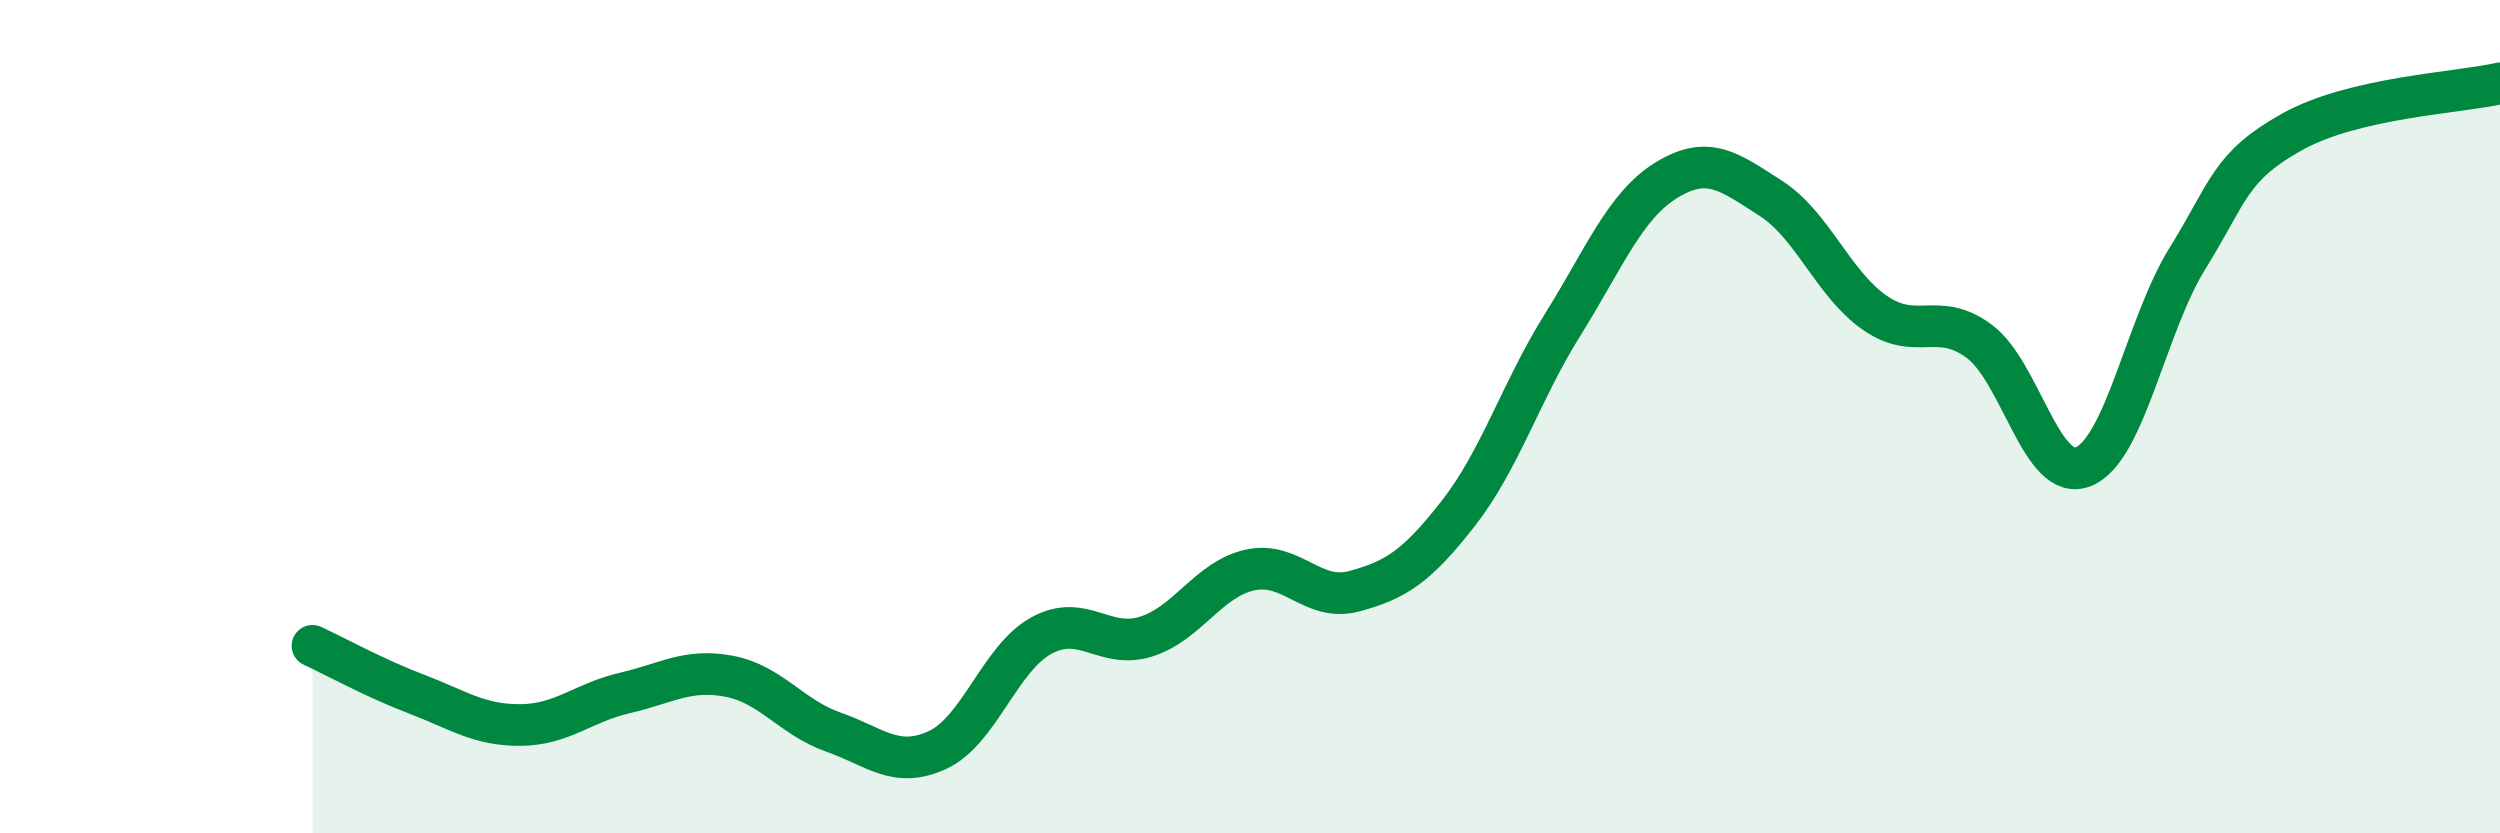 
    <svg width="60" height="20" viewBox="0 0 60 20" xmlns="http://www.w3.org/2000/svg">
      <path
        d="M 7.5,15.5 C 8,15.73 9,16.28 10,16.66 C 11,17.04 11.5,17.41 12.5,17.4 C 13.5,17.39 14,16.86 15,16.63 C 16,16.4 16.5,16.04 17.5,16.23 C 18.5,16.42 19,17.22 20,17.57 C 21,17.92 21.5,18.46 22.5,18 C 23.5,17.54 24,15.79 25,15.25 C 26,14.71 26.5,15.59 27.5,15.28 C 28.5,14.97 29,13.9 30,13.68 C 31,13.46 31.5,14.46 32.5,14.19 C 33.5,13.92 34,13.6 35,12.32 C 36,11.04 36.5,9.4 37.5,7.8 C 38.5,6.2 39,4.93 40,4.32 C 41,3.71 41.5,4.12 42.5,4.76 C 43.5,5.4 44,6.82 45,7.51 C 46,8.2 46.5,7.45 47.5,8.19 C 48.5,8.93 49,11.6 50,11.2 C 51,10.8 51.5,7.81 52.5,6.2 C 53.5,4.59 53.5,4.01 55,3.17 C 56.5,2.33 59,2.23 60,2L60 20L7.5 20Z"
        fill="#008740"
        opacity="0.1"
        stroke-linecap="round"
        stroke-linejoin="round"
      />
      <path
        d="M 7.5,15.5 C 8,15.73 9,16.28 10,16.66 C 11,17.04 11.5,17.41 12.5,17.4 C 13.5,17.39 14,16.86 15,16.63 C 16,16.4 16.5,16.04 17.5,16.23 C 18.5,16.42 19,17.22 20,17.57 C 21,17.92 21.5,18.46 22.5,18 C 23.5,17.54 24,15.79 25,15.25 C 26,14.71 26.5,15.59 27.5,15.28 C 28.5,14.97 29,13.9 30,13.68 C 31,13.46 31.5,14.46 32.5,14.19 C 33.5,13.92 34,13.6 35,12.32 C 36,11.04 36.5,9.4 37.5,7.8 C 38.5,6.2 39,4.93 40,4.32 C 41,3.71 41.5,4.12 42.5,4.76 C 43.5,5.4 44,6.82 45,7.51 C 46,8.2 46.5,7.45 47.5,8.19 C 48.5,8.93 49,11.6 50,11.2 C 51,10.8 51.5,7.81 52.5,6.2 C 53.5,4.59 53.5,4.01 55,3.17 C 56.5,2.33 59,2.23 60,2"
        stroke="#008740"
        stroke-width="1"
        fill="none"
        stroke-linecap="round"
        stroke-linejoin="round"
      />
    </svg>
  